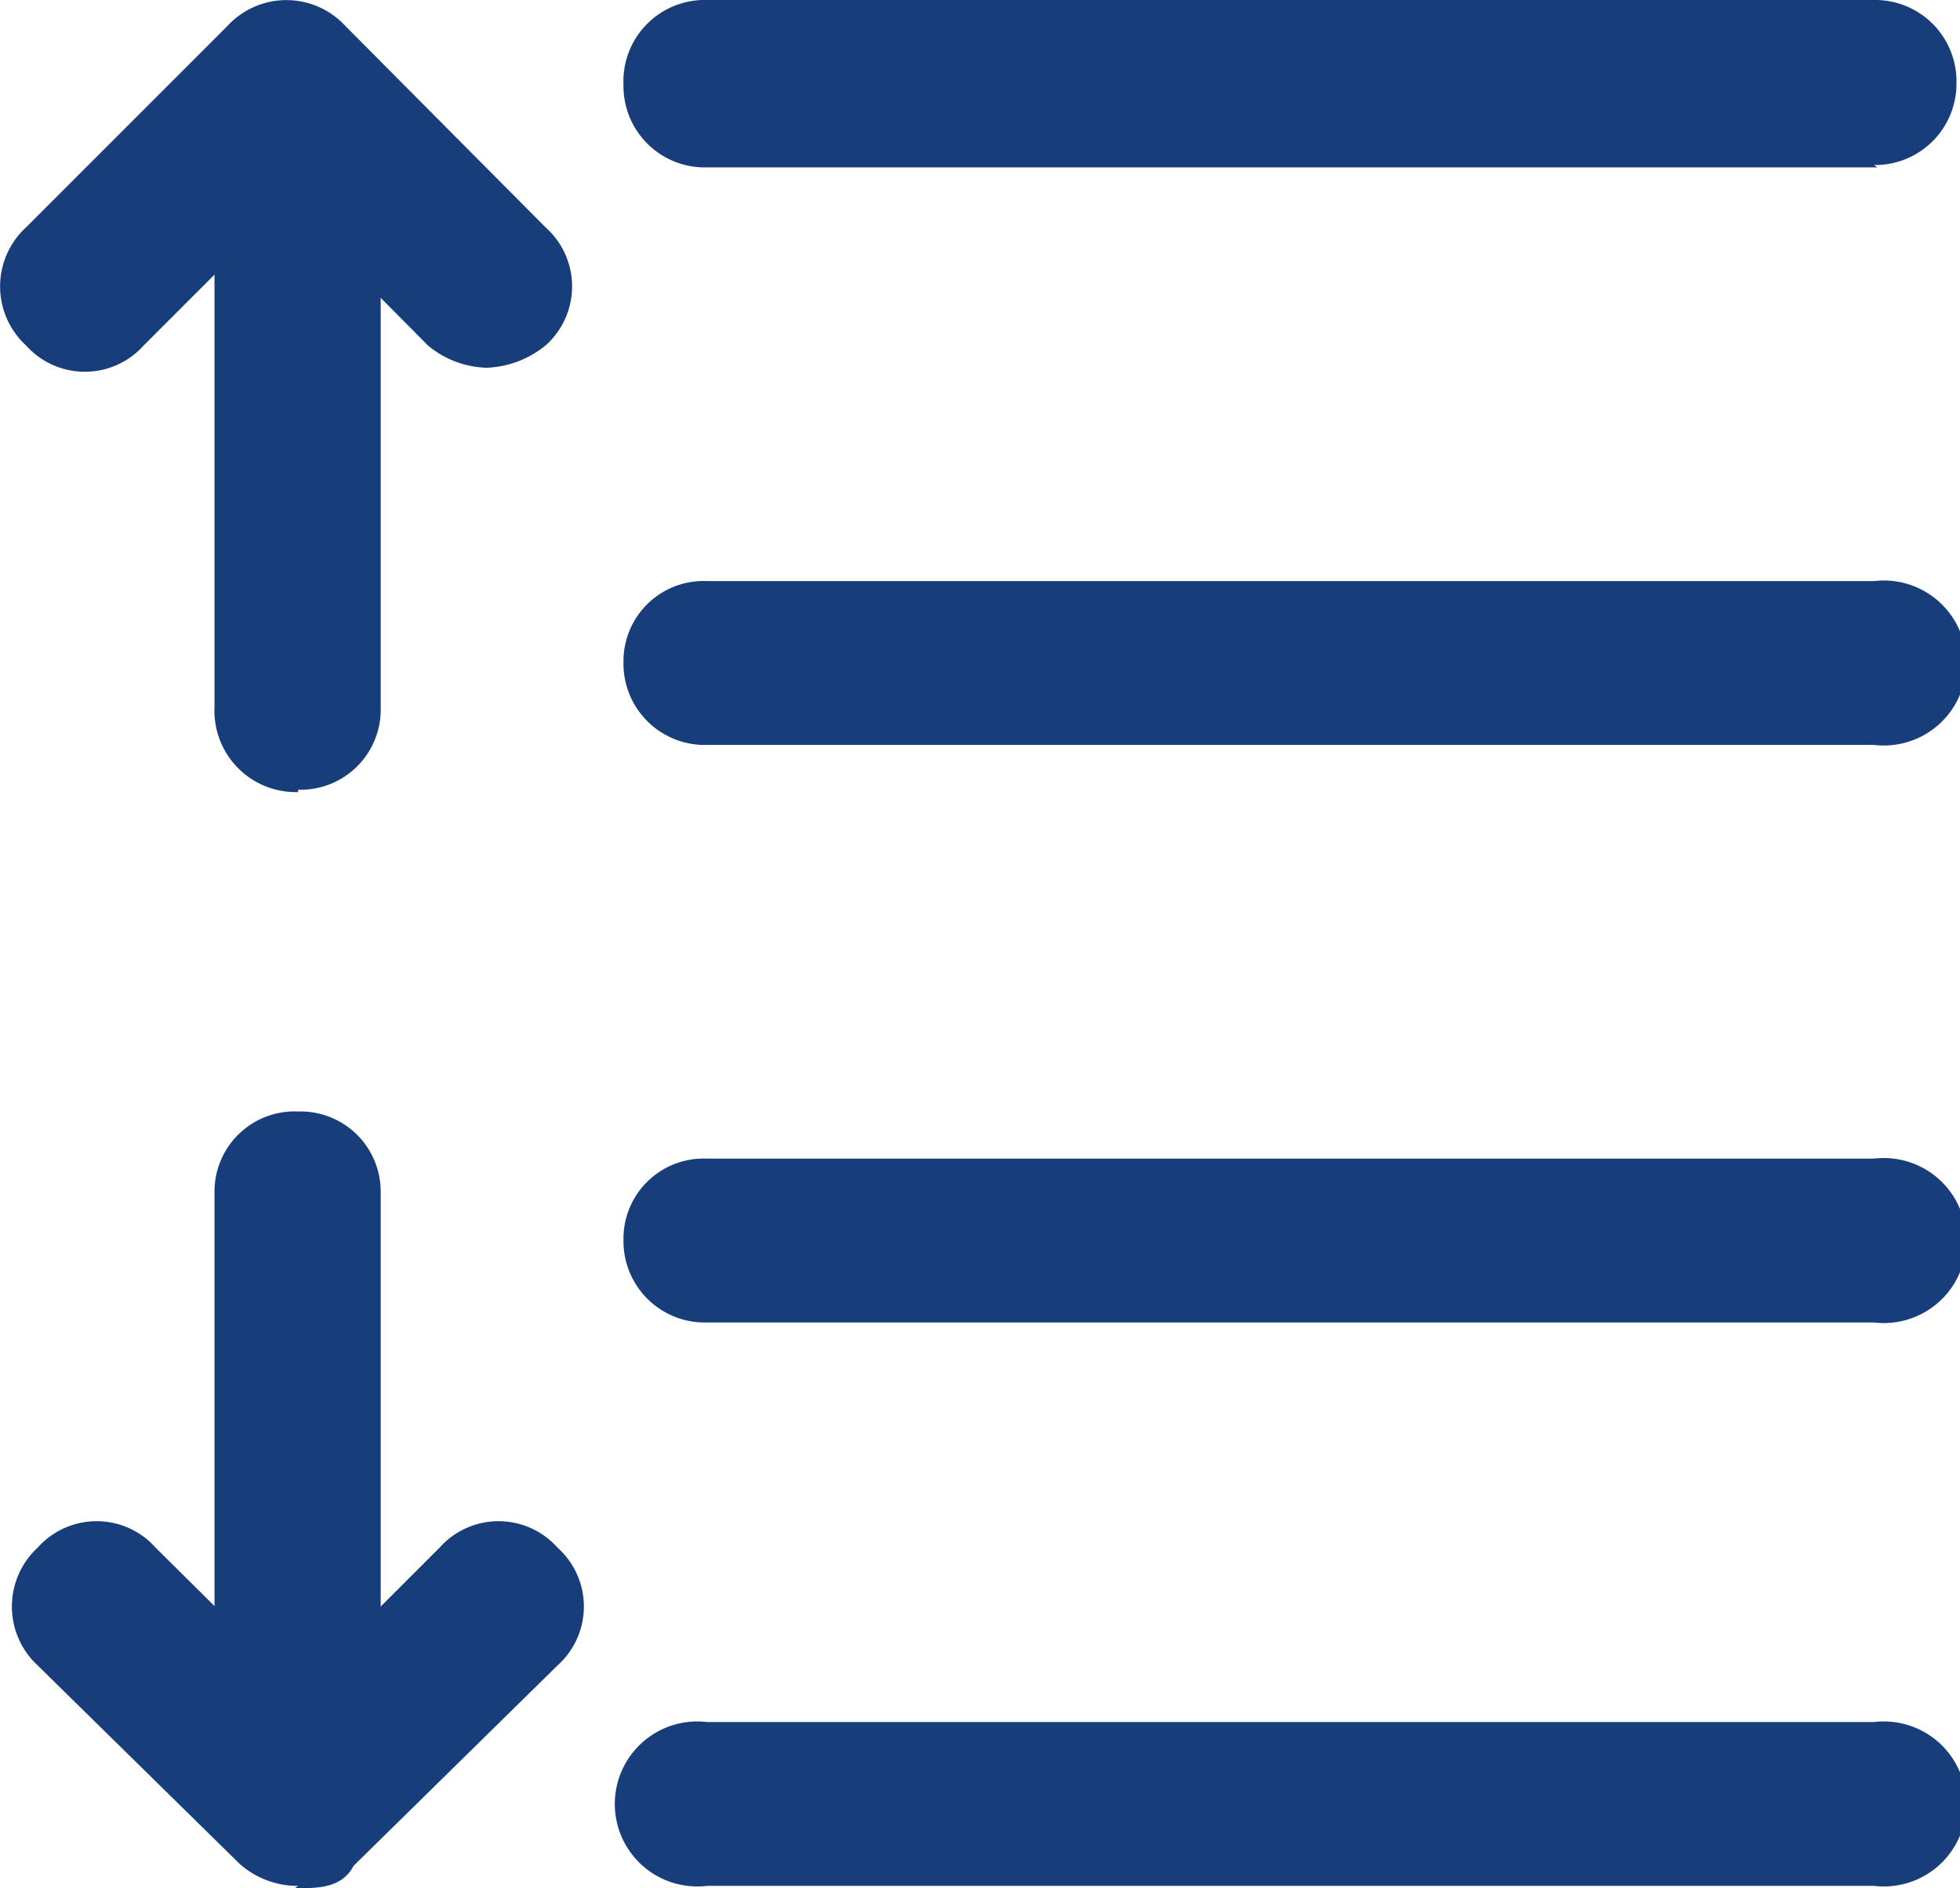 <svg id="Layer_1" data-name="Layer 1" xmlns="http://www.w3.org/2000/svg" viewBox="0 0 16.63 16.02"><defs><style>.cls-1{fill:#173d7a;}</style></defs><path class="cls-1" d="M4.13,3.12a.81.81,0,0,1-.5-.19L2.43,1.72,1.22,2.93a.67.67,0,0,1-1,0,.68.68,0,0,1,0-1L1.93.22a.68.68,0,0,1,1,0l1.7,1.71a.67.67,0,0,1,0,1,.84.84,0,0,1-.5.19Z"/><path class="cls-1" d="M2.53,6.72A.69.69,0,0,1,1.82,6V1.22a.69.69,0,0,1,.71-.7h0a.68.68,0,0,1,.7.7V6a.68.68,0,0,1-.7.7Z"/><path class="cls-1" d="M2.53,16a.74.74,0,0,1-.5-.19L.32,14.13a.68.68,0,0,1,0-1,.67.67,0,0,1,1,0l1.21,1.2,1.2-1.2a.67.67,0,0,1,1,0,.67.67,0,0,1,0,1L3,15.83c-.1.19-.3.19-.5.19Z"/><path class="cls-1" d="M2.53,15.62a.69.69,0,0,1-.71-.69V10.12a.68.68,0,0,1,.71-.69h0a.68.68,0,0,1,.7.69v4.81a.68.68,0,0,1-.7.69Z"/><path class="cls-1" d="M15.93,1.42H6a.69.69,0,0,1-.71-.7A.69.69,0,0,1,6,0h9.9a.69.69,0,0,1,.7.7.69.69,0,0,1-.7.7Z"/><path class="cls-1" d="M15.93,16H6a.7.7,0,1,1,0-1.39h9.9a.7.7,0,1,1,0,1.39Z"/><path class="cls-1" d="M15.93,11.22H6a.69.69,0,0,1-.71-.7A.68.68,0,0,1,6,9.83h9.9a.7.7,0,1,1,0,1.39Z"/><path class="cls-1" d="M15.93,6.32H6a.69.69,0,0,1-.71-.7A.68.68,0,0,1,6,4.93h9.9a.7.7,0,1,1,0,1.39Z"/></svg>